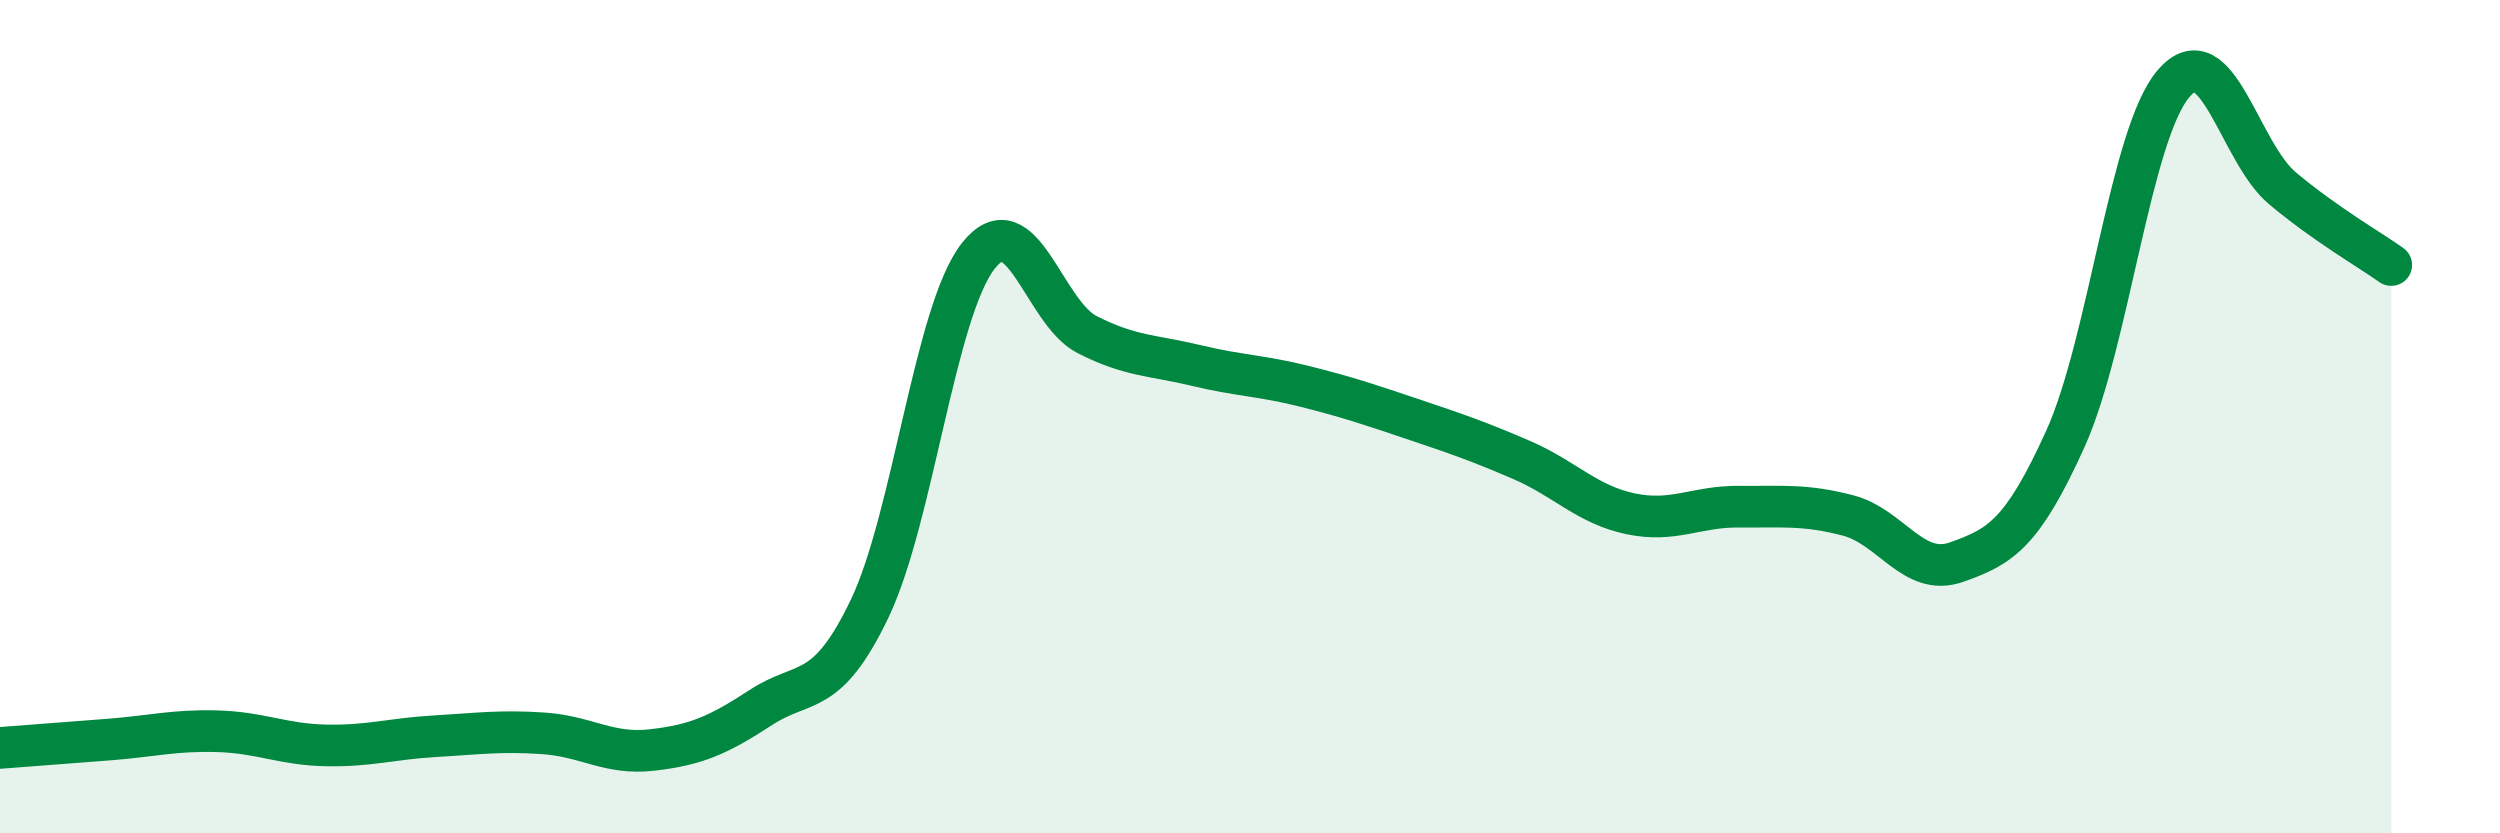 
    <svg width="60" height="20" viewBox="0 0 60 20" xmlns="http://www.w3.org/2000/svg">
      <path
        d="M 0,17.95 C 0.52,17.91 1.57,17.83 2.61,17.75 C 3.65,17.67 4.18,17.52 5.22,17.55 C 6.26,17.58 6.79,17.87 7.83,17.89 C 8.87,17.91 9.39,17.73 10.43,17.67 C 11.47,17.61 12,17.53 13.04,17.6 C 14.08,17.67 14.61,18.12 15.65,18 C 16.69,17.88 17.22,17.66 18.26,16.98 C 19.3,16.3 19.83,16.78 20.87,14.61 C 21.91,12.44 22.44,7.46 23.48,6.14 C 24.52,4.82 25.05,7.5 26.09,8.03 C 27.13,8.56 27.66,8.52 28.7,8.77 C 29.74,9.02 30.26,9.01 31.3,9.27 C 32.34,9.53 32.87,9.71 33.91,10.06 C 34.95,10.41 35.48,10.59 36.52,11.04 C 37.56,11.49 38.09,12.11 39.13,12.33 C 40.17,12.55 40.7,12.15 41.74,12.16 C 42.78,12.17 43.31,12.1 44.35,12.37 C 45.39,12.64 45.92,13.86 46.96,13.49 C 48,13.12 48.53,12.83 49.57,10.53 C 50.61,8.23 51.13,3.2 52.17,2 C 53.21,0.8 53.74,3.65 54.78,4.52 C 55.82,5.39 56.87,5.99 57.39,6.36L57.39 20L0 20Z"
        fill="#008740"
        opacity="0.1"
        stroke-linecap="round"
        stroke-linejoin="round"
      />
      <path
        d="M 0,17.95 C 0.52,17.91 1.57,17.83 2.61,17.75 C 3.65,17.67 4.18,17.52 5.22,17.55 C 6.26,17.58 6.79,17.87 7.83,17.89 C 8.87,17.91 9.39,17.73 10.43,17.67 C 11.47,17.61 12,17.53 13.04,17.6 C 14.08,17.67 14.61,18.12 15.65,18 C 16.69,17.88 17.22,17.66 18.26,16.98 C 19.3,16.3 19.83,16.78 20.87,14.61 C 21.91,12.44 22.44,7.46 23.48,6.14 C 24.52,4.82 25.05,7.5 26.09,8.03 C 27.13,8.56 27.66,8.52 28.7,8.77 C 29.74,9.02 30.26,9.01 31.3,9.27 C 32.34,9.53 32.87,9.71 33.91,10.06 C 34.95,10.41 35.48,10.59 36.52,11.04 C 37.56,11.49 38.09,12.11 39.13,12.33 C 40.17,12.55 40.7,12.15 41.74,12.16 C 42.78,12.17 43.31,12.1 44.35,12.37 C 45.39,12.64 45.92,13.86 46.96,13.49 C 48,13.12 48.53,12.83 49.57,10.53 C 50.61,8.23 51.13,3.2 52.17,2 C 53.21,0.8 53.74,3.65 54.78,4.52 C 55.82,5.39 56.87,5.99 57.39,6.36"
        stroke="#008740"
        stroke-width="1"
        fill="none"
        stroke-linecap="round"
        stroke-linejoin="round"
      />
    </svg>
  